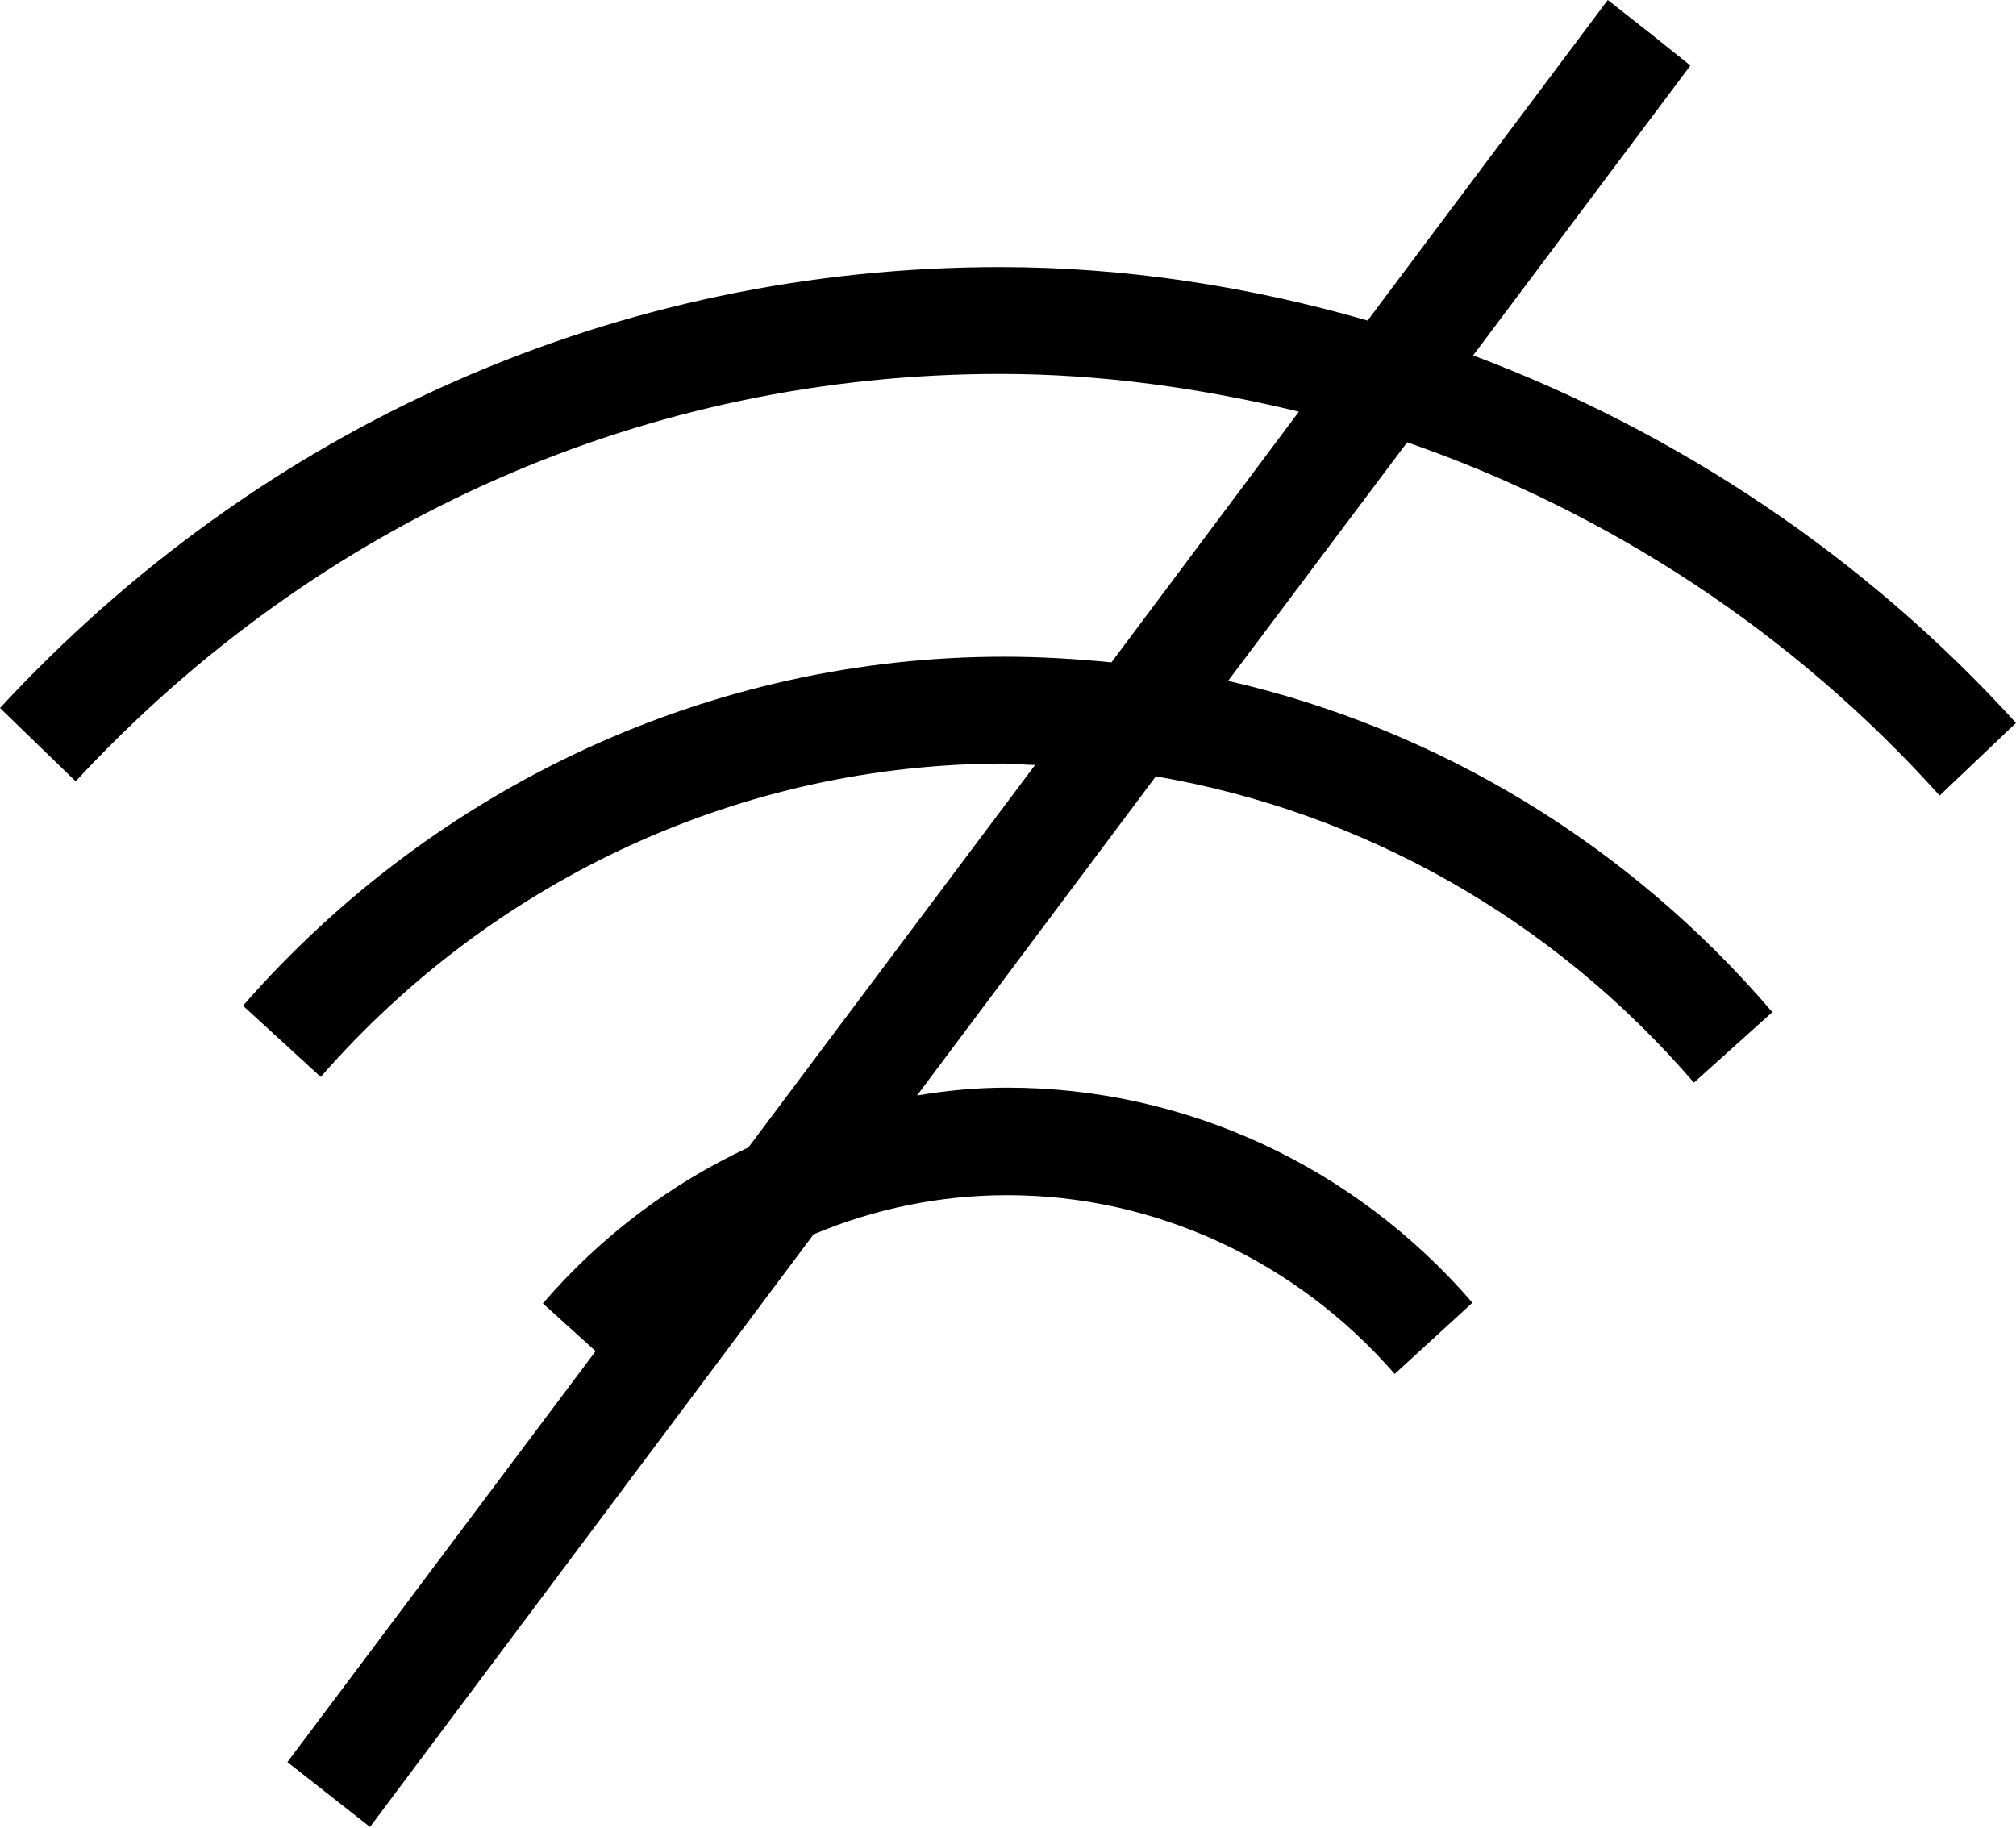 <svg width="43" height="39" viewBox="0 0 43 39" fill="none" xmlns="http://www.w3.org/2000/svg">
<path d="M31.421 7.581L36.055 1.398L35.182 0.699L34.293 0L29.17 6.837C26.638 6.108 24.002 5.697 21.337 5.697C13.193 5.697 5.612 9.04 0 15.102L1.614 16.666C6.811 11.06 13.815 7.976 21.337 7.976C23.499 7.976 25.631 8.28 27.704 8.781L23.706 14.129C22.951 14.053 22.181 14.008 21.411 14.008C15.222 14.008 9.314 16.727 5.183 21.452L6.841 22.972C10.557 18.718 15.858 16.287 21.426 16.287C21.648 16.287 21.855 16.317 22.078 16.317L15.962 24.476C14.304 25.25 12.808 26.375 11.579 27.803L12.704 28.821L6.13 37.587L7.892 38.97L17.354 26.329C18.657 25.782 20.049 25.494 21.485 25.494C24.639 25.494 27.645 26.891 29.748 29.307L31.406 27.788C28.889 24.871 25.276 23.2 21.485 23.2C20.834 23.2 20.197 23.26 19.56 23.367L24.654 16.56C29.067 17.32 33.124 19.599 36.13 23.093L37.803 21.589C34.738 18.003 30.651 15.542 26.194 14.524L30.014 9.435C34.308 10.924 38.247 13.491 41.371 16.97L43 15.421C39.787 11.881 35.789 9.222 31.421 7.581Z" fill="black"/>
</svg>
